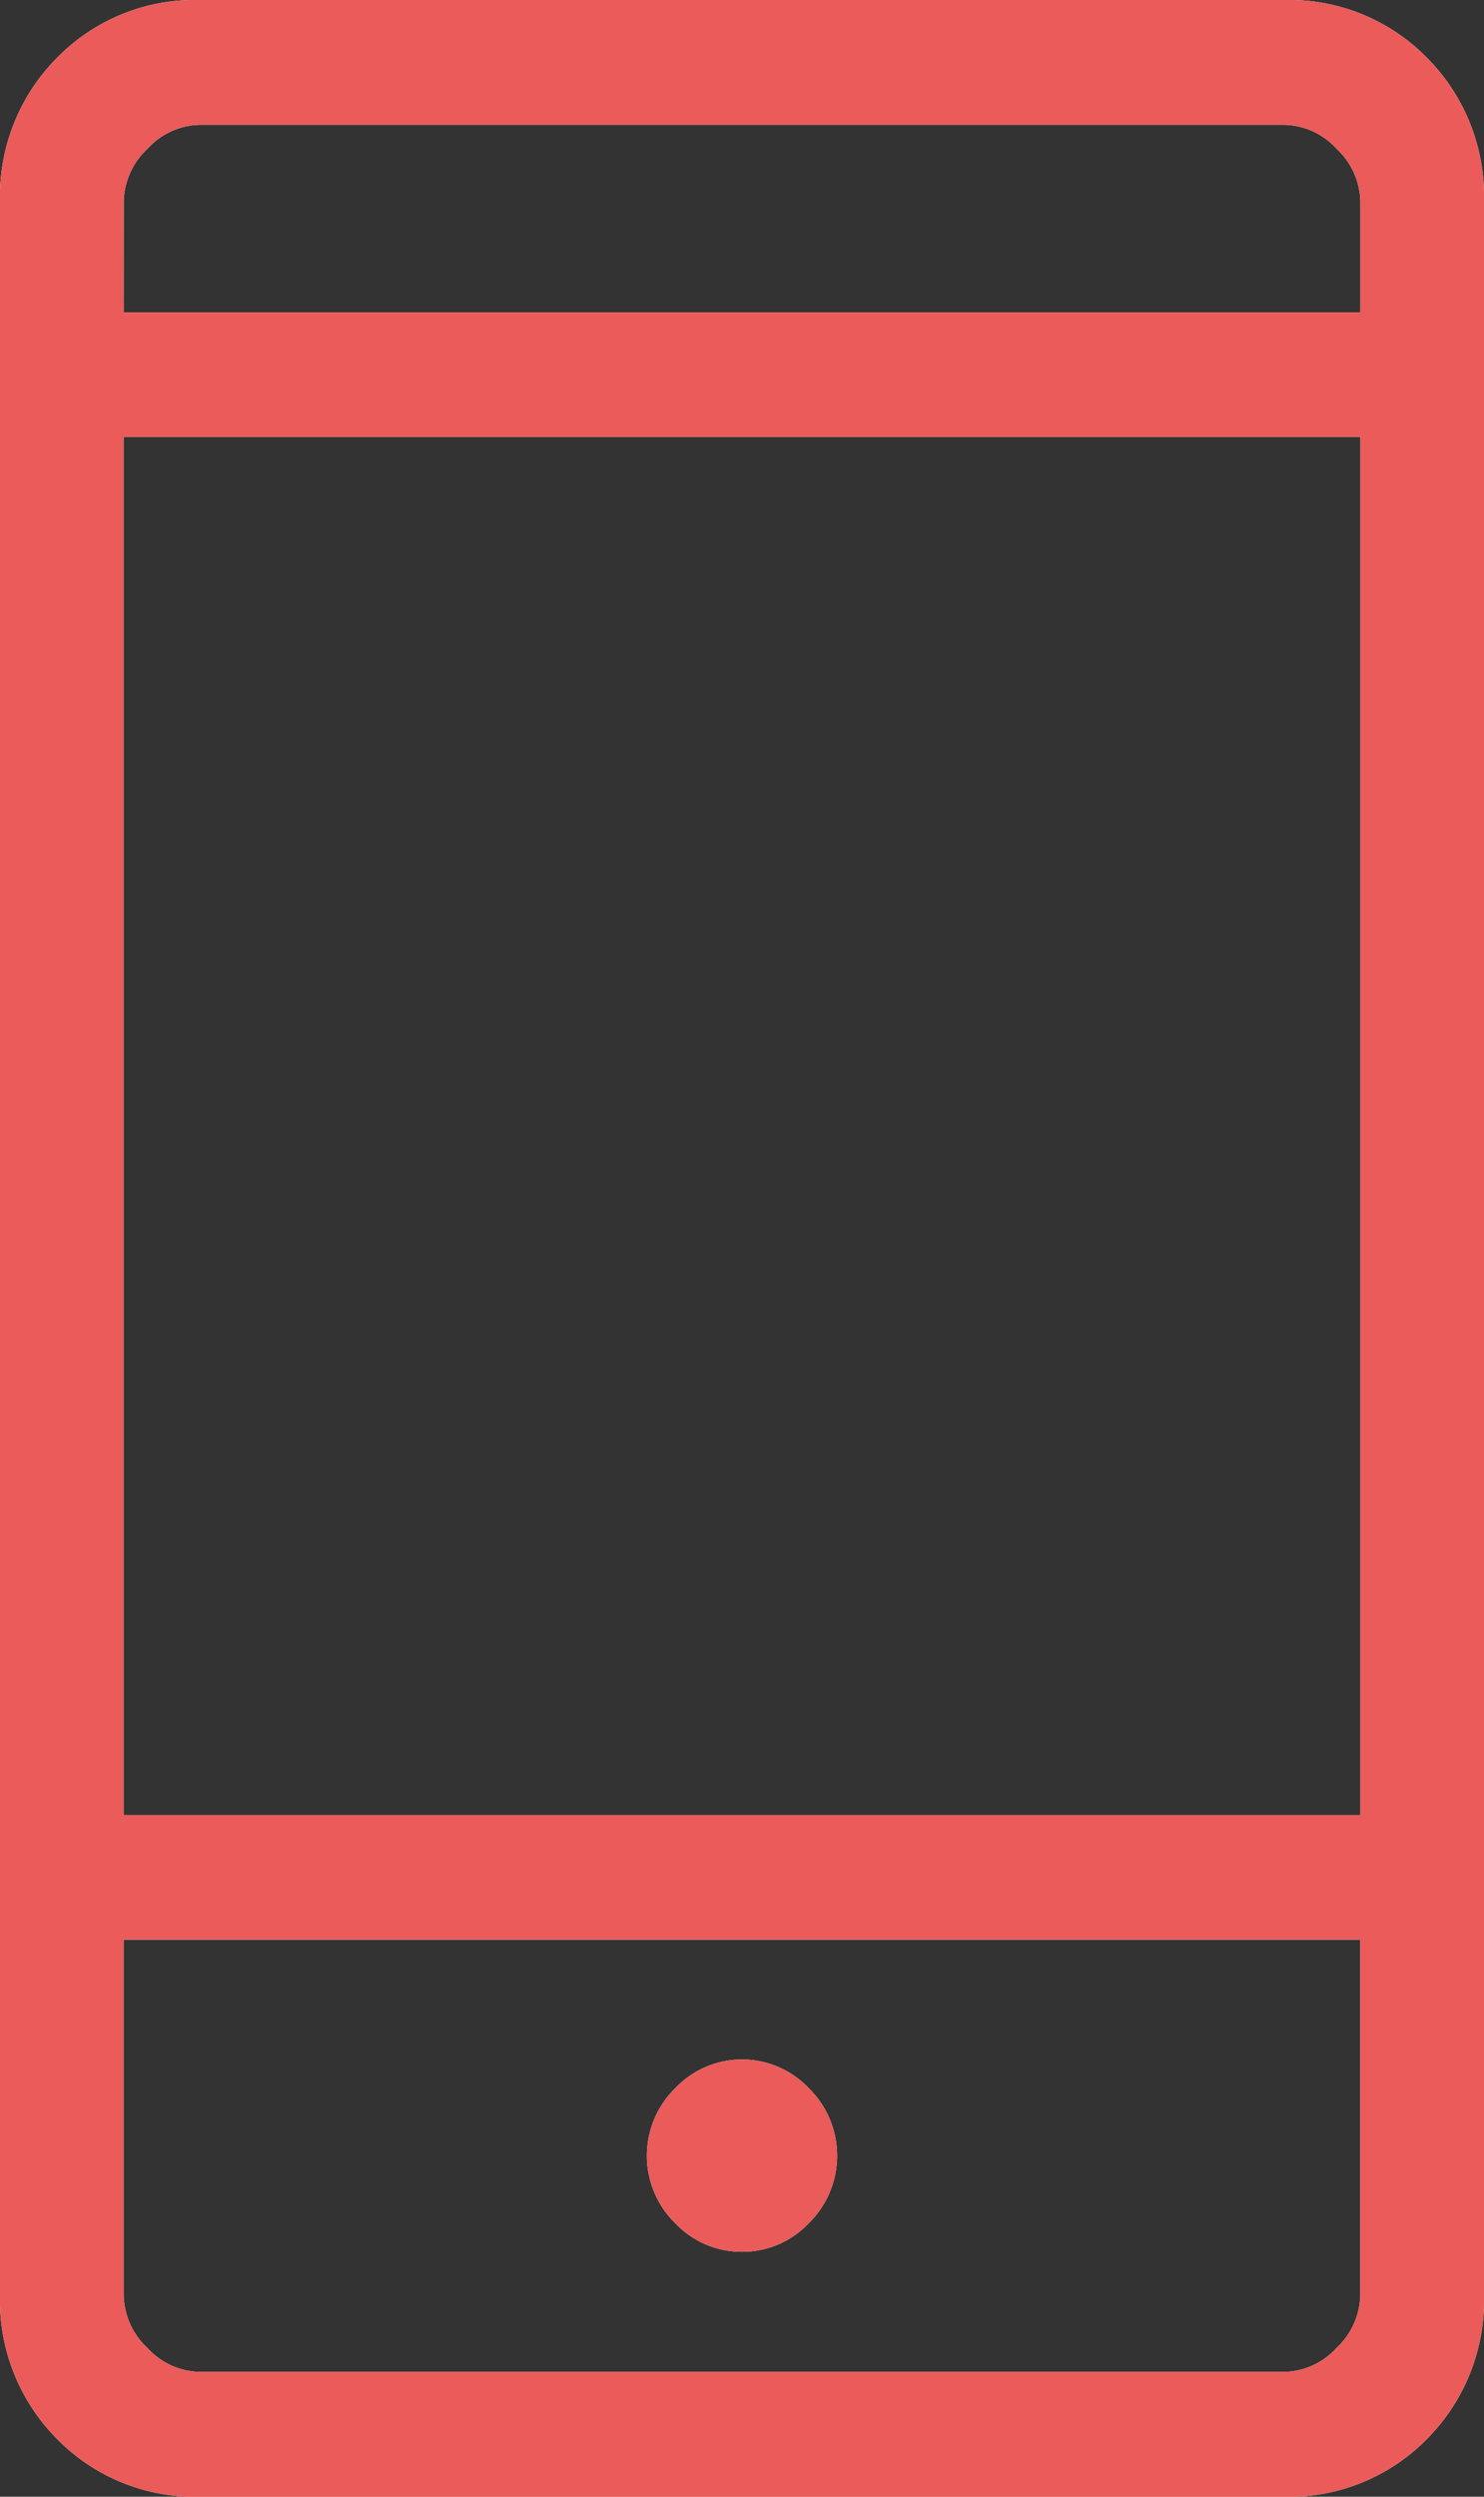 <?xml version="1.0" encoding="UTF-8"?>
<svg xmlns="http://www.w3.org/2000/svg" width="22" height="37" viewBox="0 0 22 37">
  <rect x="0" y="0" width="22" height="37" fill="#333333" stroke="none"/>
  <g id="Group_29" data-name="Group 29" transform="translate(-579 -6169)">
    <path id="Path_13" data-name="Path 13" d="M2.961,37a2.86,2.86,0,0,1-2.114-.855A2.913,2.913,0,0,1,0,34.012V2.988A2.913,2.913,0,0,1,.847.855,2.86,2.86,0,0,1,2.961,0H19.039a2.86,2.86,0,0,1,2.114.855A2.913,2.913,0,0,1,22,2.988V34.012a2.913,2.913,0,0,1-.847,2.133A2.86,2.86,0,0,1,19.039,37ZM1.833,28.745v5.267a1.1,1.1,0,0,0,.352.783,1.076,1.076,0,0,0,.775.355H19.039a1.076,1.076,0,0,0,.775-.355,1.1,1.1,0,0,0,.352-.783V28.745ZM11,33.37a1.354,1.354,0,0,0,.99-.424,1.4,1.4,0,0,0,0-2,1.364,1.364,0,0,0-1.98,0,1.4,1.4,0,0,0,0,2,1.354,1.354,0,0,0,.99.424M1.833,26.9H20.167V6.475H1.833Zm0-22.27H20.167V2.988a1.1,1.1,0,0,0-.352-.783,1.076,1.076,0,0,0-.775-.355H2.961a1.076,1.076,0,0,0-.775.355,1.1,1.1,0,0,0-.352.783Zm0,24.12v0Zm0-24.12v0Z" transform="translate(579 6169)" fill="#fff"></path>
    <rect id="Rectangle_5" data-name="Rectangle 5" width="22" height="37" transform="translate(579 6169)" fill="none"></rect>
    <path id="Path_14" data-name="Path 14" d="M2.961,37a2.86,2.86,0,0,1-2.114-.855A2.913,2.913,0,0,1,0,34.012V2.988A2.913,2.913,0,0,1,.847.855,2.86,2.86,0,0,1,2.961,0H19.039a2.86,2.86,0,0,1,2.114.855A2.913,2.913,0,0,1,22,2.988V34.012a2.913,2.913,0,0,1-.847,2.133A2.86,2.86,0,0,1,19.039,37ZM1.833,28.745v5.267a1.1,1.1,0,0,0,.352.783,1.076,1.076,0,0,0,.775.355H19.039a1.076,1.076,0,0,0,.775-.355,1.1,1.1,0,0,0,.352-.783V28.745ZM11,33.37a1.354,1.354,0,0,0,.99-.424,1.4,1.4,0,0,0,0-2,1.364,1.364,0,0,0-1.98,0,1.4,1.4,0,0,0,0,2,1.354,1.354,0,0,0,.99.424M1.833,26.9H20.167V6.475H1.833Zm0-22.27H20.167V2.988a1.1,1.1,0,0,0-.352-.783,1.076,1.076,0,0,0-.775-.355H2.961a1.076,1.076,0,0,0-.775.355,1.1,1.1,0,0,0-.352.783Zm0,24.12v0Zm0-24.12v0Z" transform="translate(579 6169)" fill="#eb5b59"></path>
  </g>
</svg>
